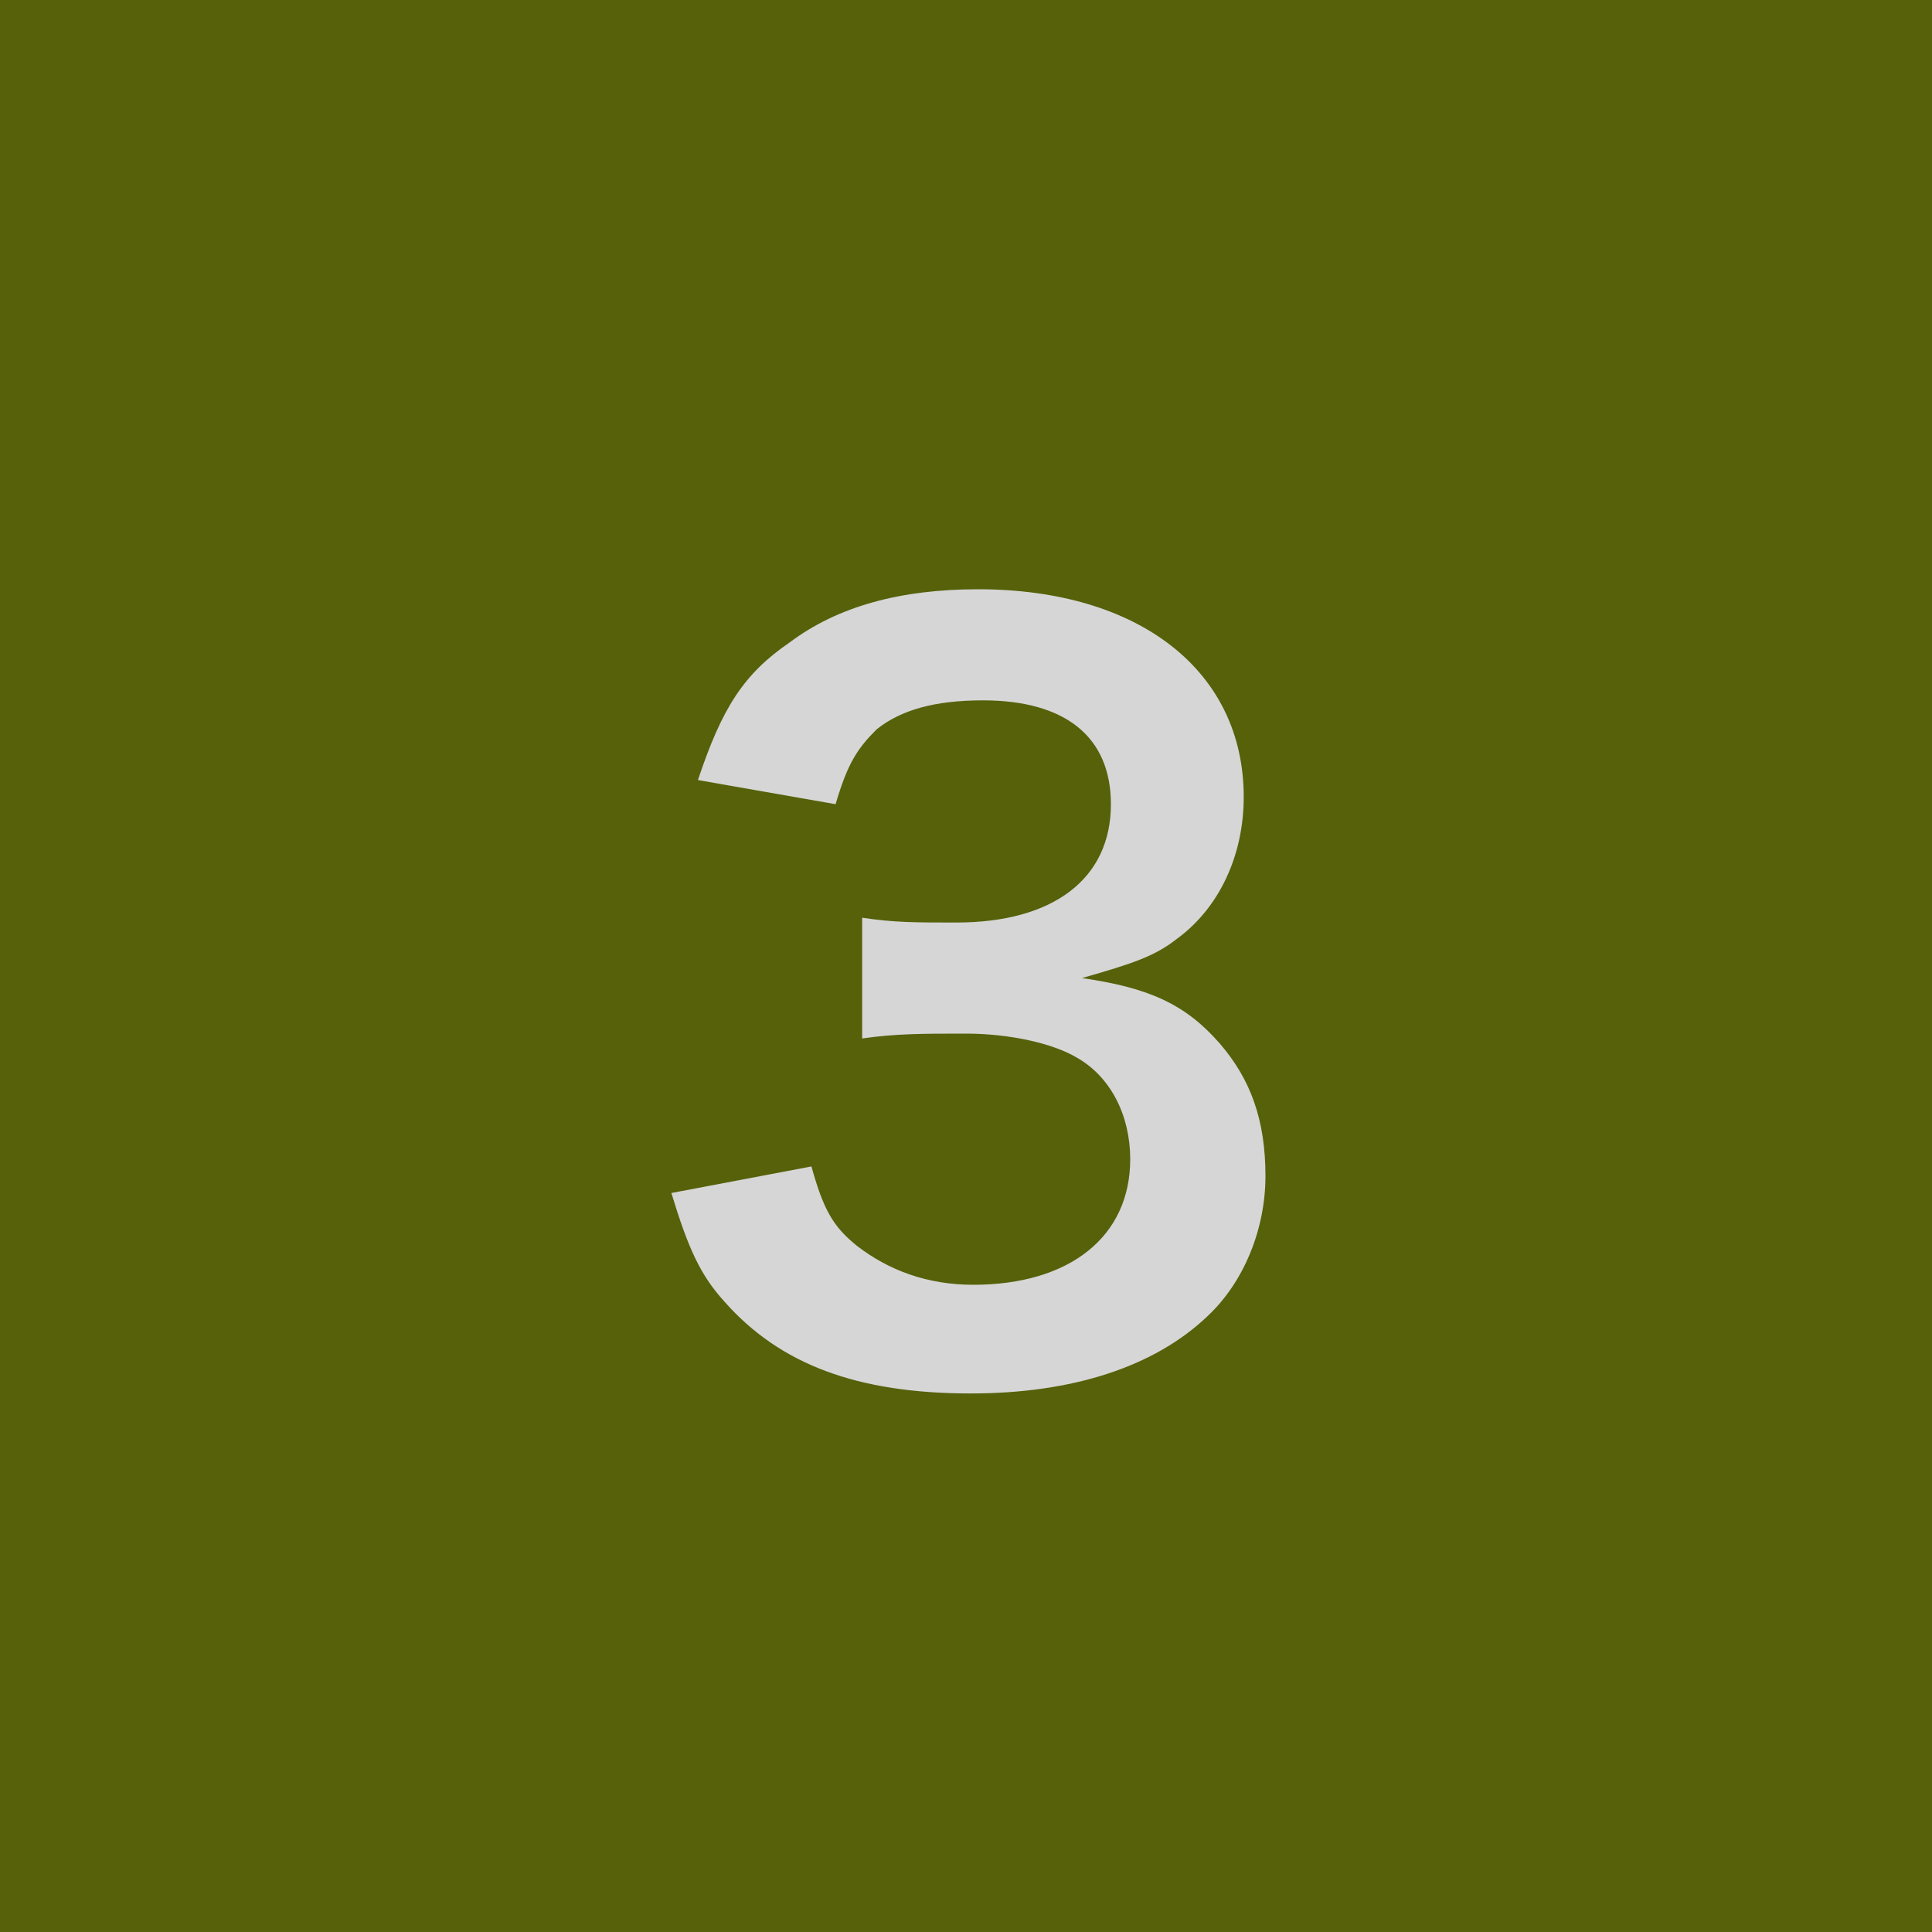 <?xml version="1.0" encoding="utf-8"?>
<!-- Generator: Adobe Illustrator 22.0.1, SVG Export Plug-In . SVG Version: 6.00 Build 0)  -->
<svg version="1.1" id="レイヤー_1" xmlns="http://www.w3.org/2000/svg" xmlns:xlink="http://www.w3.org/1999/xlink" x="0px"
	 y="0px" viewBox="0 0 80 80" style="enable-background:new 0 0 80 80;" xml:space="preserve">
<rect x="0" y="0" width="80" height="80" fill="#333333" stroke="none"/>
<style type="text/css">
	.st0{opacity:0.8;}
	.st1{fill:#5F6D00;}
	.st2{fill:#FFFFFF;}
</style>
<g class="st0">
	<rect class="st1" width="80" height="80"/>
	<g>
		<path class="st2" d="M33.6,48.3c0.5,1.8,0.9,2.5,1.9,3.3c1.3,1,2.9,1.6,4.8,1.6c4,0,6.5-2,6.5-5.2c0-1.8-0.8-3.4-2.2-4.2
			c-1-0.6-2.8-1-4.6-1s-2.9,0-4.3,0.2v-5c1.3,0.2,2.2,0.2,3.9,0.2c4,0,6.4-1.8,6.4-4.9c0-2.8-1.9-4.3-5.3-4.3c-2,0-3.4,0.4-4.4,1.2
			c-0.8,0.8-1.2,1.4-1.7,3.1l-5.7-1c1-3,1.9-4.4,3.8-5.7c2-1.5,4.6-2.2,7.8-2.2c6.7,0,11,3.4,11,8.6c0,2.4-1,4.6-2.8,5.9
			c-0.9,0.7-1.8,1-3.9,1.6c2.8,0.4,4.3,1.1,5.7,2.7c1.3,1.5,1.9,3.2,1.9,5.5c0,2.2-0.9,4.4-2.4,5.8c-2.2,2.1-5.6,3.2-9.8,3.2
			c-4.7,0-7.9-1.2-10.2-3.8c-1-1.1-1.5-2.2-2.2-4.5L33.6,48.3z"/>
	</g>
</g>
</svg>
